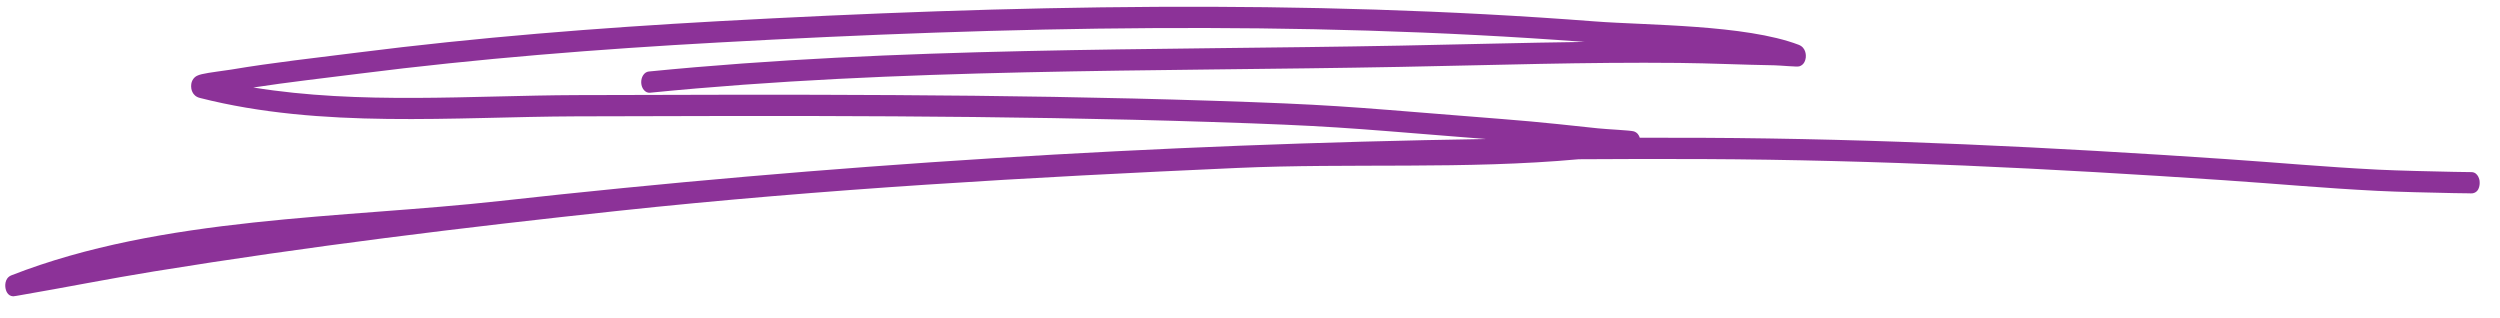 <svg
						width="165"
						height="21"
						viewBox="0 0 165 21"
						fill="none"
						xmlns="http://www.w3.org/2000/svg"
					>
						<g clip-path="url(#clip0_1956_5778)">
							<path
								fill-rule="evenodd"
								clip-rule="evenodd"
								d="M98.085 9.175C76.351 9.514 54.606 10.861 32.967 13.268C22.679 14.412 10.731 14.269 0.753 18.171C0.256 18.368 0.351 18.957 0.361 19.016C0.383 19.136 0.473 19.537 0.869 19.557C0.912 19.56 1.216 19.504 1.332 19.484C4.278 18.979 7.214 18.39 10.163 17.913C20.343 16.261 30.554 15.012 40.78 13.918C54.352 12.465 68.041 11.691 81.65 11.085C89.099 10.754 96.727 11.194 104.2 10.51C106.944 10.49 109.688 10.488 112.432 10.499C123.904 10.552 135.363 11.119 146.816 11.896C150.498 12.145 153.307 12.415 156.912 12.597C158.281 12.667 160.453 12.715 161.964 12.746C162.185 12.751 162.751 12.757 162.986 12.76C163.01 12.765 163.033 12.765 163.059 12.765C163.149 12.765 163.193 12.757 163.201 12.757C163.713 12.659 163.666 12.028 163.653 11.932C163.651 11.912 163.574 11.38 163.132 11.36C163.027 11.354 162.271 11.349 161.981 11.343C160.478 11.312 158.315 11.264 156.953 11.197C153.354 11.015 150.548 10.746 146.872 10.496C135.402 9.719 123.926 9.149 112.437 9.096C111.033 9.09 109.628 9.088 108.225 9.09C108.177 8.931 108.072 8.751 107.839 8.672C107.622 8.6 106.066 8.535 105.465 8.47C101.021 7.994 101.152 8.016 96.262 7.626C88.856 7.034 87.728 6.899 80.025 6.65C66.033 6.195 52.034 6.232 38.04 6.277C31.131 6.302 23.733 6.911 16.719 5.775C19.03 5.421 21.351 5.163 23.667 4.868C31.574 3.864 39.488 3.241 47.428 2.804C66.474 1.754 85.55 1.336 104.589 2.767C100.536 2.818 96.486 2.935 92.433 3.011C75.936 3.325 59.279 3.09 42.816 4.72C42.521 4.751 42.299 5.087 42.321 5.472C42.342 5.859 42.603 6.148 42.898 6.12C59.339 4.49 75.972 4.728 92.448 4.414C98.569 4.299 104.688 4.091 110.809 4.153C112.91 4.175 115.011 4.276 117.111 4.31C117.527 4.319 118.597 4.425 118.749 4.38C119.087 4.282 119.16 3.957 119.182 3.797C119.193 3.701 119.227 3.151 118.711 2.955C115.185 1.614 108.679 1.676 105.252 1.412C85.978 -0.075 66.666 0.341 47.383 1.401C39.424 1.841 31.49 2.467 23.561 3.474C20.791 3.825 18.015 4.128 15.255 4.593C14.81 4.669 13.809 4.779 13.325 4.894C13.122 4.941 12.976 5.009 12.912 5.056C12.66 5.241 12.614 5.511 12.614 5.693C12.612 5.833 12.658 6.327 13.185 6.462C21.219 8.512 29.962 7.707 38.042 7.679C52.028 7.634 66.016 7.598 79.999 8.052C87.683 8.302 88.806 8.434 96.198 9.026C96.927 9.082 97.545 9.132 98.085 9.175Z"
								fill="#8C3298"
							/>
						</g>
						<defs>
							<clipPath id="clip0_1956_5778">
								<rect
									width="164"
									height="20"
									fill="white"
									transform="translate(0.347 0.445)"
								/>
							</clipPath>
						</defs>
					</svg>